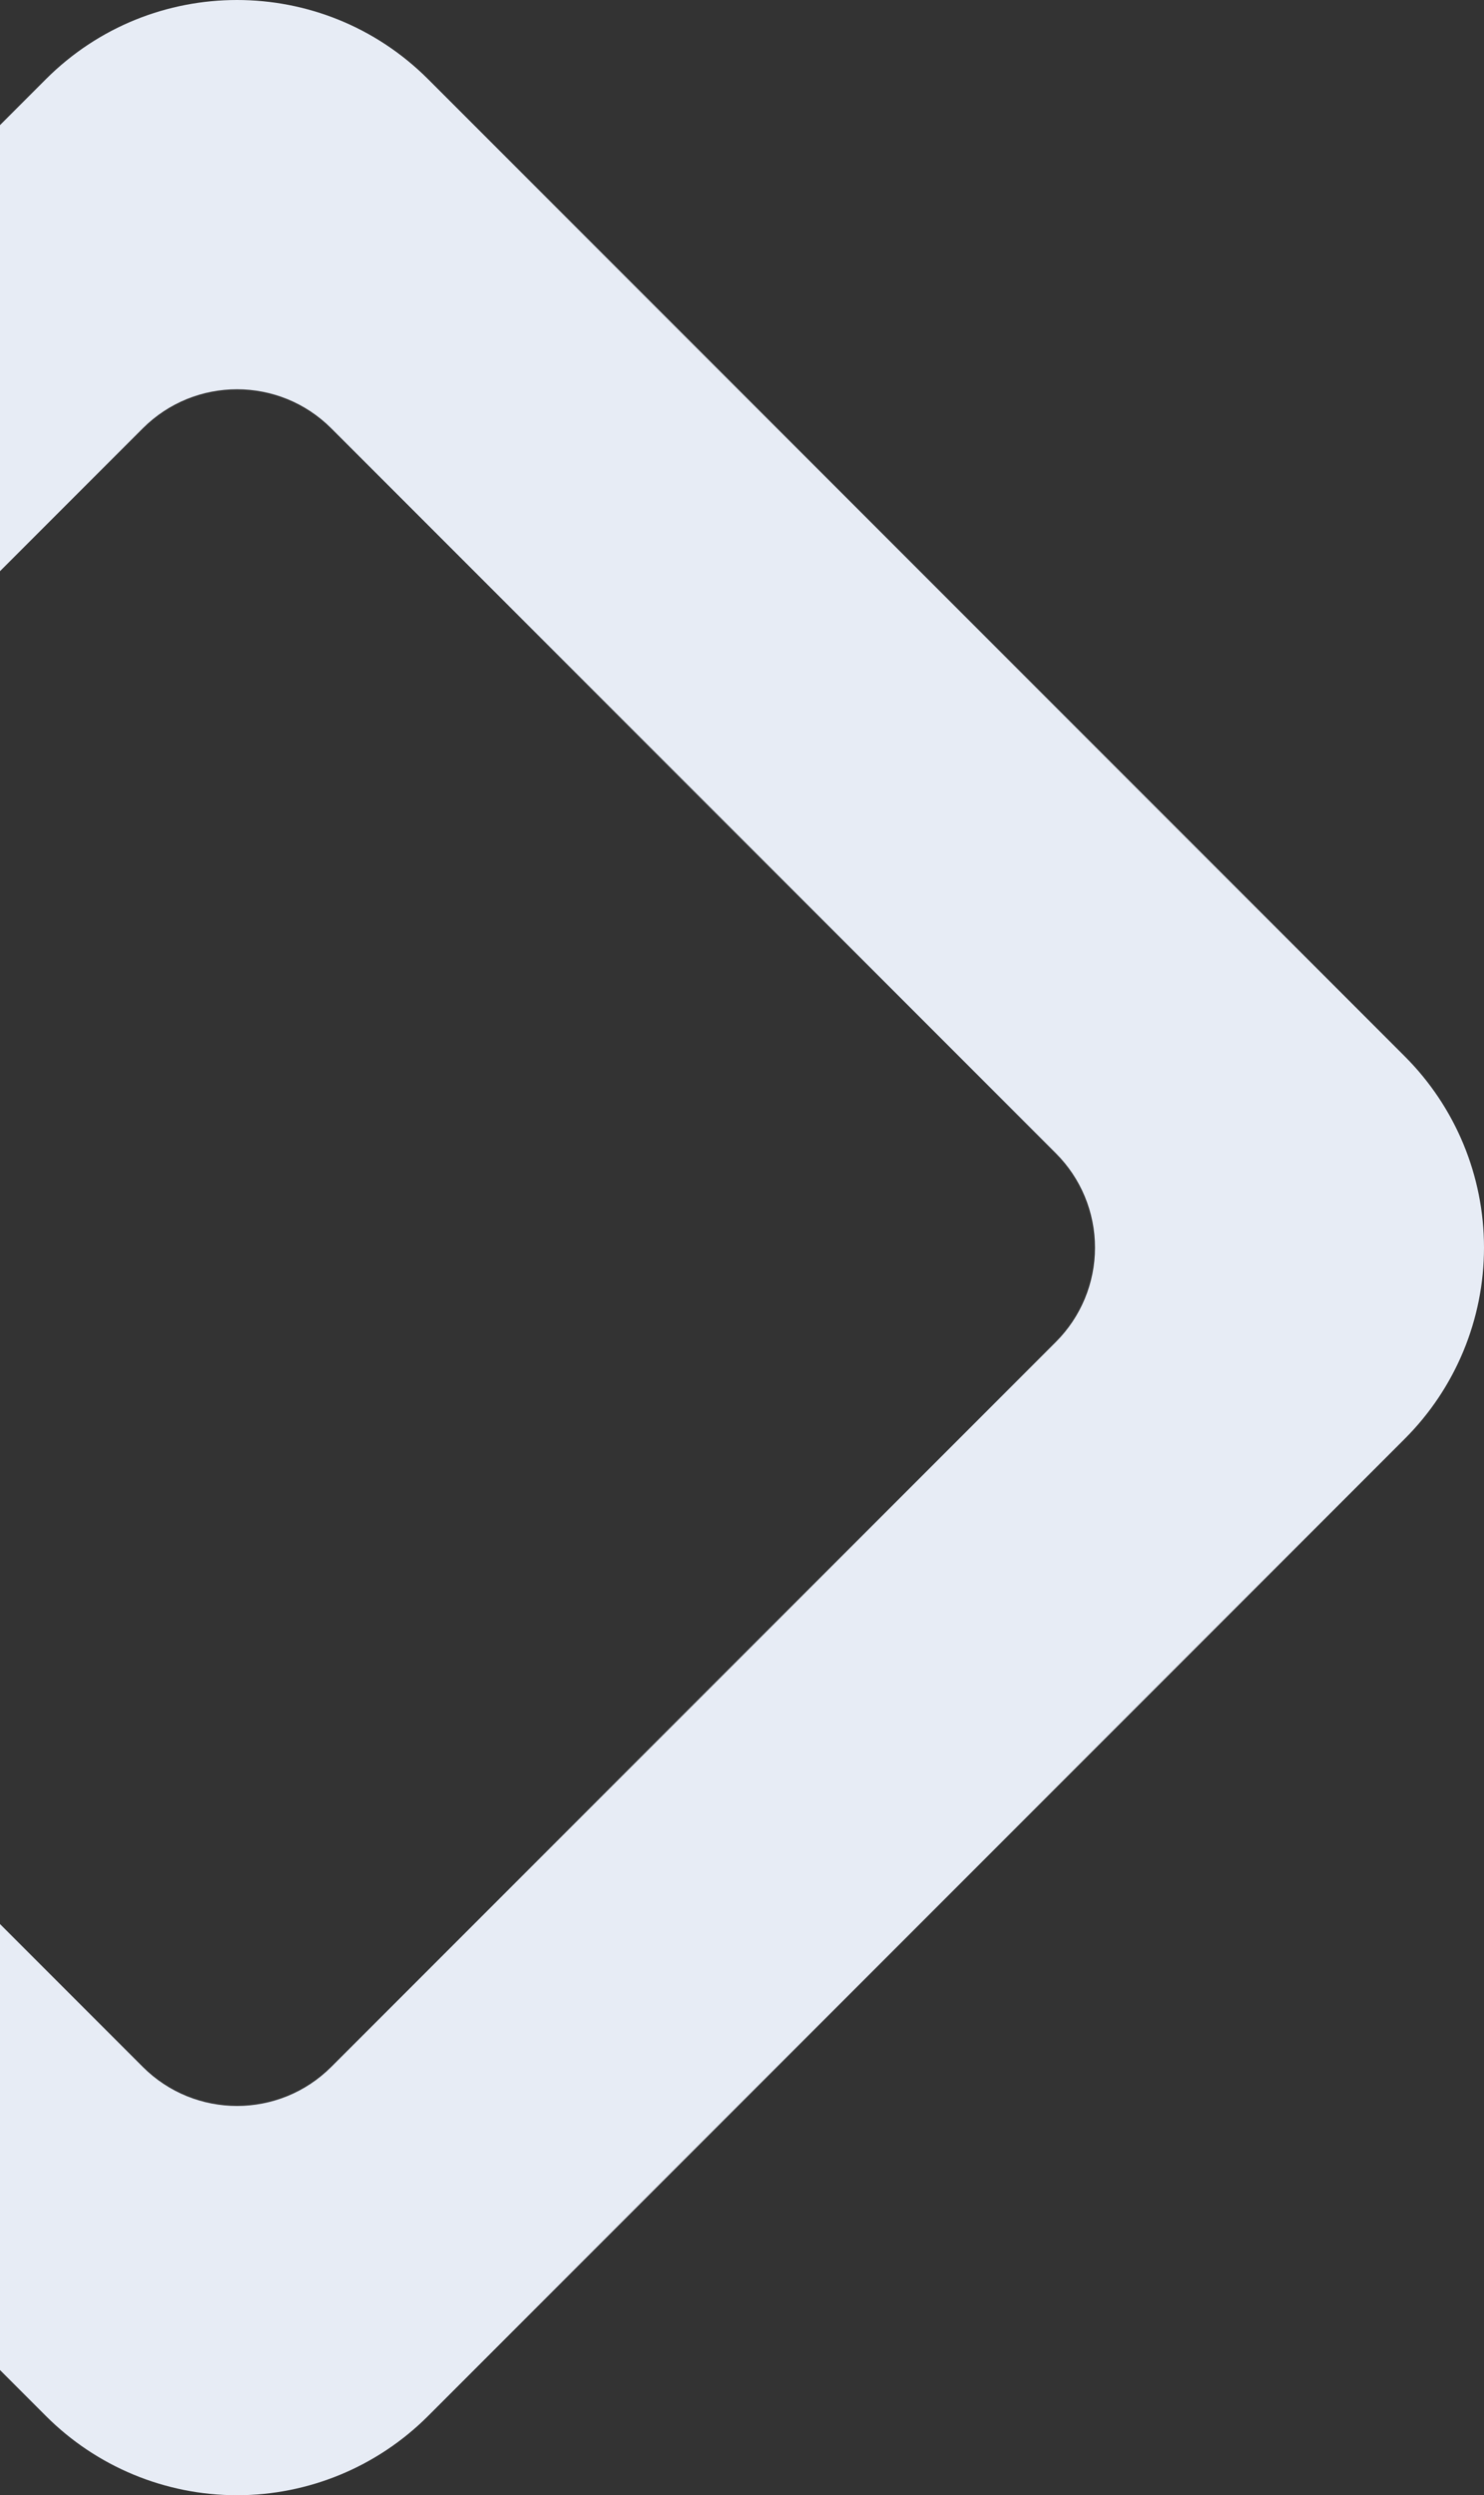 <?xml version="1.0" encoding="UTF-8"?>
<svg width="288px" height="484px" viewBox="0 0 288 484" version="1.1" xmlns="http://www.w3.org/2000/svg" xmlns:xlink="http://www.w3.org/1999/xlink">
    <rect x="0" y="0" width="288" height="484" fill="#333333" stroke="none"/>
    <title>Graphic Elements/Shape_1</title>
    <g id="Page-1" stroke="none" stroke-width="1" fill="none" fill-rule="evenodd">
        <g id="Landing_Page_Desktop" transform="translate(0, -2134)" fill="#E7ECF5">
            <g id="Graphic-Elements/Shape_1" transform="translate(-196, 2134)">
                <path d="M279.075,15.358 C258.594,-5.119 225.392,-5.119 204.912,15.358 L15.358,204.912 C-5.119,225.392 -5.119,258.594 15.358,279.075 L204.912,468.629 C214.743,478.47 228.083,484 241.993,484 C255.904,484 269.244,478.47 279.075,468.629 L468.629,279.075 C478.47,269.244 484,255.904 484,241.993 C484,228.083 478.47,214.743 468.629,204.912 L279.075,15.358 Z M400.925,260.285 L260.285,400.925 C250.184,411.014 233.819,411.014 223.718,400.925 L83.078,260.285 C72.988,250.184 72.988,233.819 83.078,223.718 L223.718,83.078 C233.819,72.988 250.184,72.988 260.285,83.078 L400.925,223.718 C405.778,228.565 408.506,235.142 408.506,242.001 C408.506,248.86 405.778,255.438 400.925,260.285 Z" id="Shape"></path>
            </g>
        </g>
    </g>
</svg>